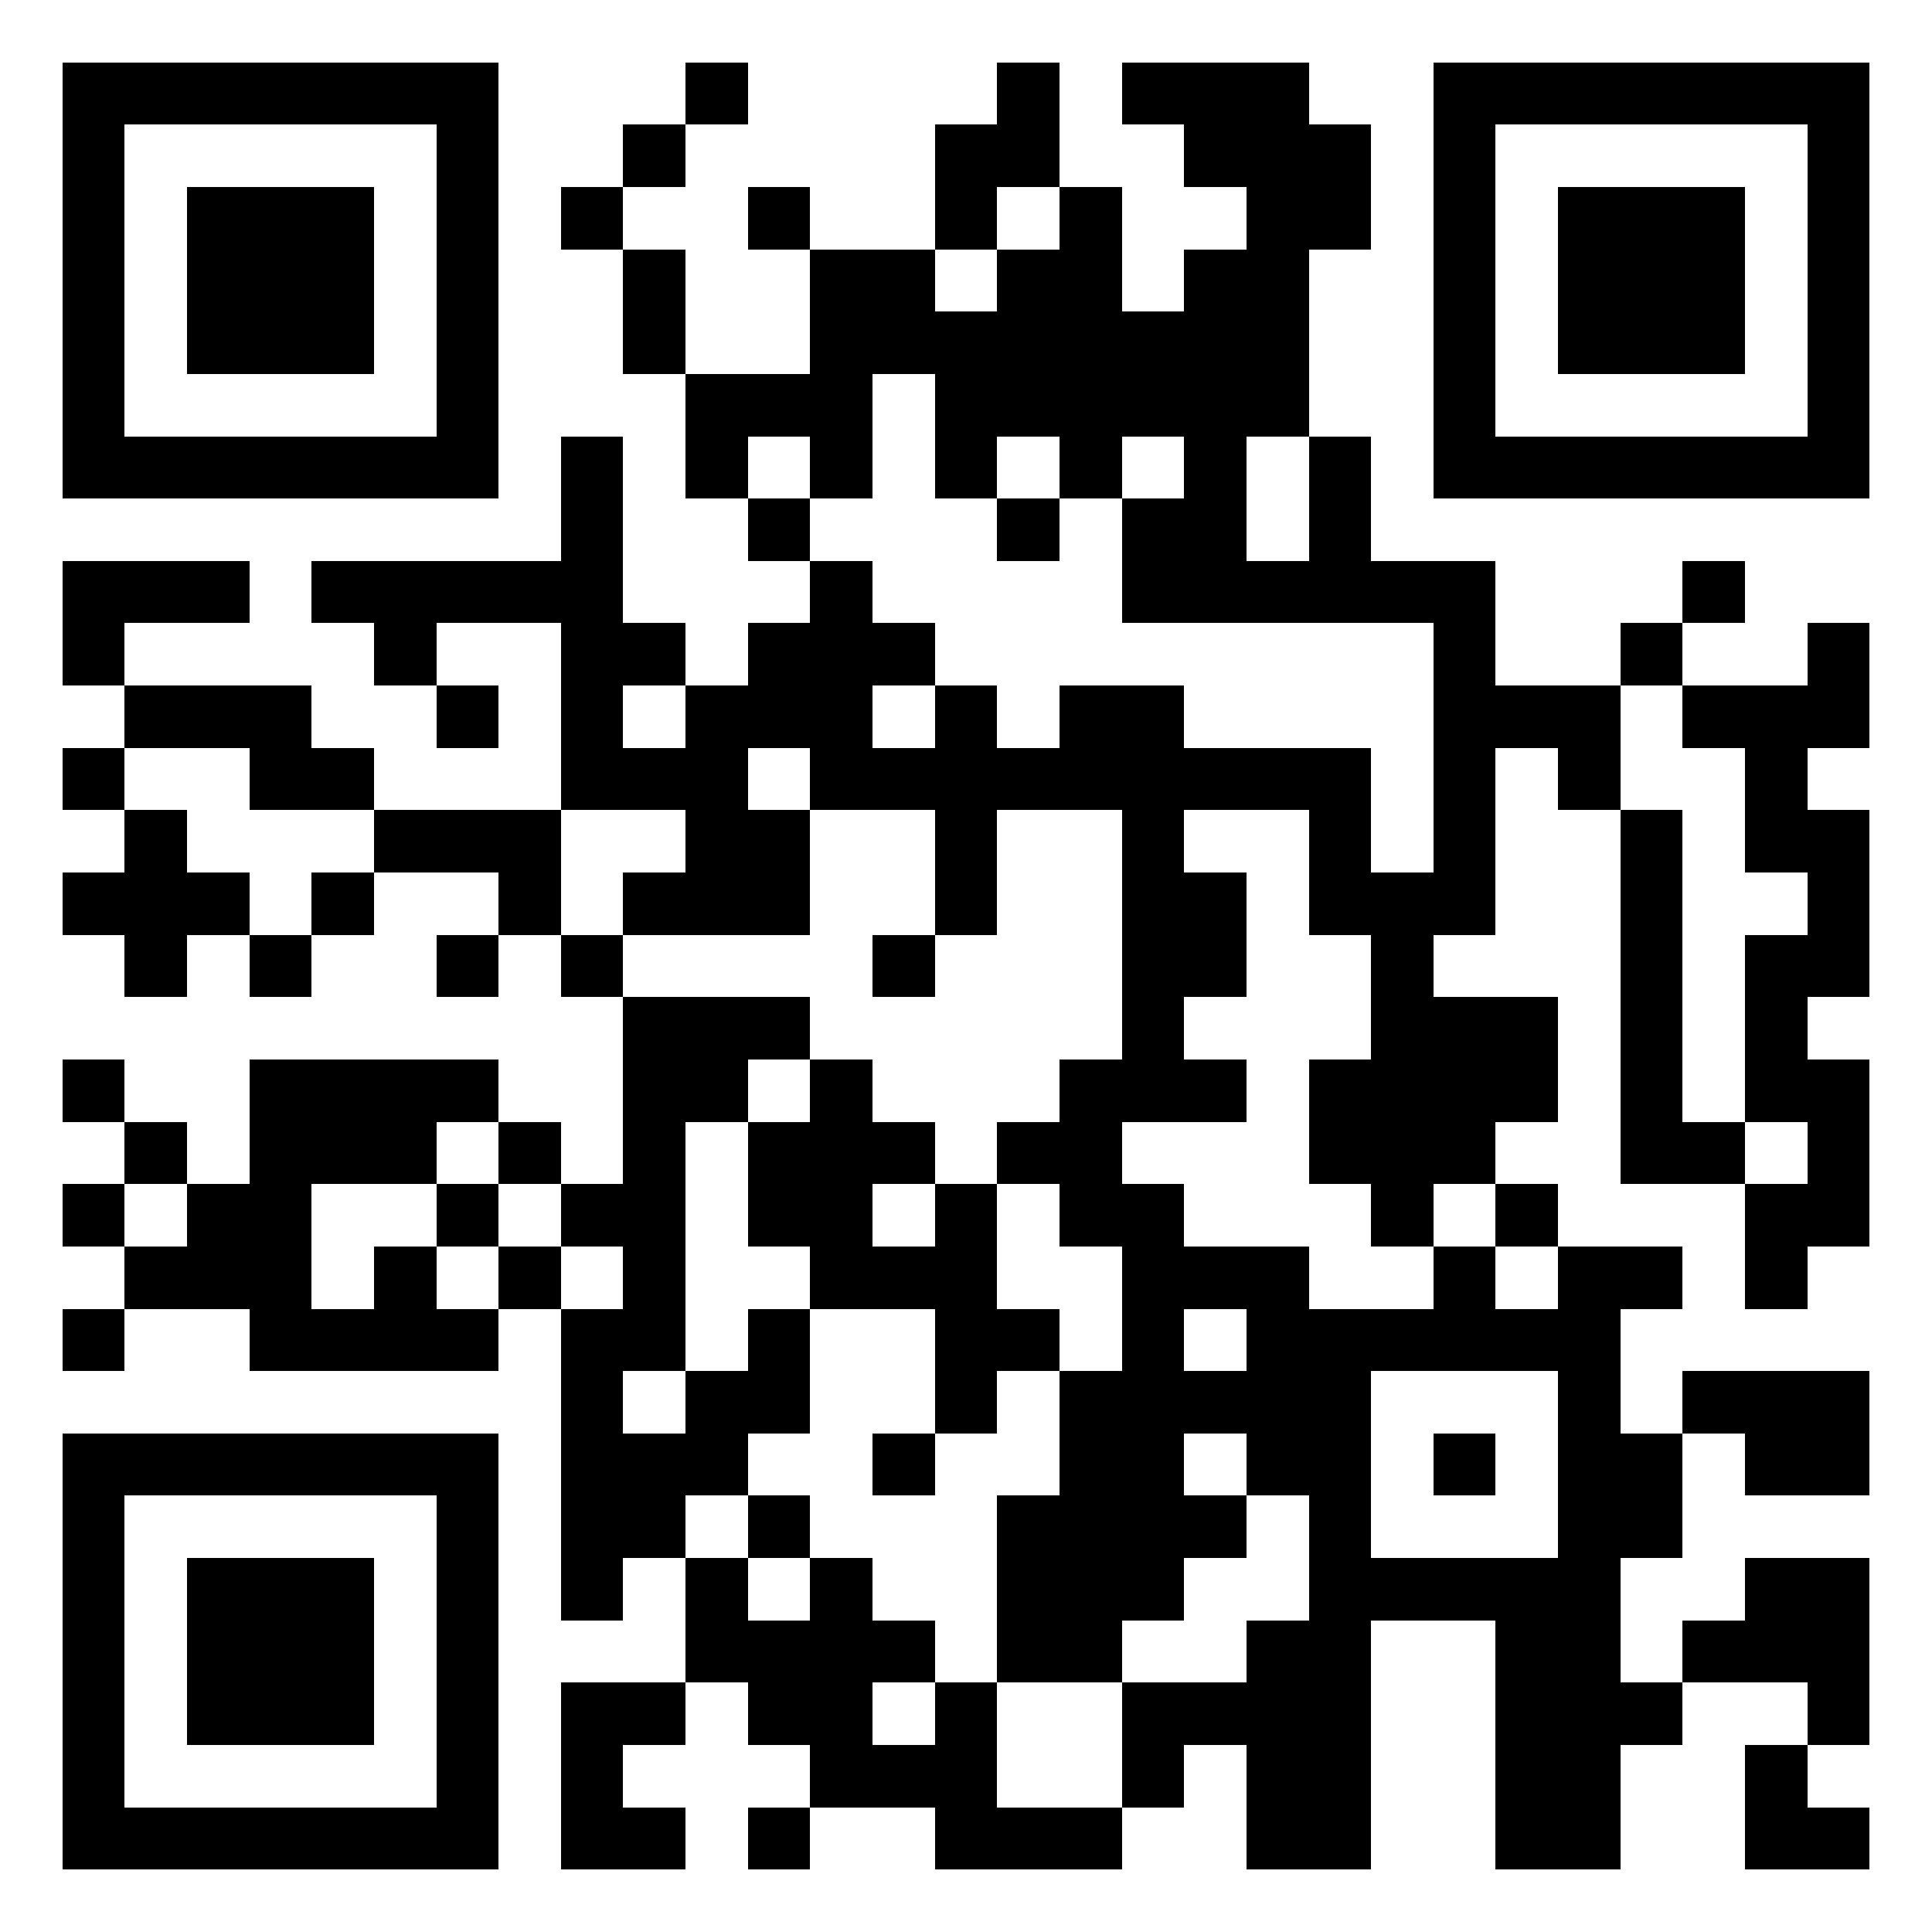 <svg width="180" height="180" viewBox="-1 -1 31 31" xmlns="http://www.w3.org/2000/svg" xmlns:xlink="http://www.w3.org/1999/xlink" shape-rendering="crispEdges" id="qr code"><rect id="qr background" fill-opacity="1" fill="rgb(255, 255, 255)" x="-1" y="-1" width="31" height="31"></rect><path fill-opacity="1" fill="rgb(0, 0, 0)" id="qr dark pixels" fill-rule="evenodd" d="M 10 0 L 11 0 L 11 1 L 10 1 z M 15 0 L 16 0 L 16 2 L 15 2 L 15 3 L 14 3 L 14 1 L 15 1 z M 17 0 L 20 0 L 20 1 L 21 1 L 21 3 L 20 3 L 20 6 L 19 6 L 19 8 L 20 8 L 20 6 L 21 6 L 21 8 L 23 8 L 23 10 L 25 10 L 25 12 L 24 12 L 24 11 L 23 11 L 23 14 L 22 14 L 22 15 L 24 15 L 24 17 L 23 17 L 23 18 L 22 18 L 22 19 L 21 19 L 21 18 L 20 18 L 20 16 L 21 16 L 21 14 L 20 14 L 20 12 L 18 12 L 18 13 L 19 13 L 19 15 L 18 15 L 18 16 L 19 16 L 19 17 L 17 17 L 17 18 L 18 18 L 18 19 L 20 19 L 20 20 L 22 20 L 22 19 L 23 19 L 23 20 L 24 20 L 24 19 L 26 19 L 26 20 L 25 20 L 25 22 L 26 22 L 26 24 L 25 24 L 25 26 L 26 26 L 26 27 L 25 27 L 25 29 L 23 29 L 23 25 L 21 25 L 21 29 L 19 29 L 19 27 L 18 27 L 18 28 L 17 28 L 17 26 L 19 26 L 19 25 L 20 25 L 20 23 L 19 23 L 19 22 L 18 22 L 18 23 L 19 23 L 19 24 L 18 24 L 18 25 L 17 25 L 17 26 L 15 26 L 15 23 L 16 23 L 16 21 L 17 21 L 17 19 L 16 19 L 16 18 L 15 18 L 15 17 L 16 17 L 16 16 L 17 16 L 17 12 L 15 12 L 15 14 L 14 14 L 14 12 L 12 12 L 12 11 L 11 11 L 11 12 L 12 12 L 12 14 L 9 14 L 9 13 L 10 13 L 10 12 L 8 12 L 8 9 L 6 9 L 6 10 L 5 10 L 5 9 L 4 9 L 4 8 L 8 8 L 8 6 L 9 6 L 9 9 L 10 9 L 10 10 L 9 10 L 9 11 L 10 11 L 10 10 L 11 10 L 11 9 L 12 9 L 12 8 L 13 8 L 13 9 L 14 9 L 14 10 L 13 10 L 13 11 L 14 11 L 14 10 L 15 10 L 15 11 L 16 11 L 16 10 L 18 10 L 18 11 L 21 11 L 21 13 L 22 13 L 22 9 L 17 9 L 17 7 L 18 7 L 18 6 L 17 6 L 17 7 L 16 7 L 16 6 L 15 6 L 15 7 L 14 7 L 14 5 L 13 5 L 13 7 L 12 7 L 12 6 L 11 6 L 11 7 L 10 7 L 10 5 L 12 5 L 12 3 L 14 3 L 14 4 L 15 4 L 15 3 L 16 3 L 16 2 L 17 2 L 17 4 L 18 4 L 18 3 L 19 3 L 19 2 L 18 2 L 18 1 L 17 1 zM 18 20 L 19 20 L 19 21 L 18 21 z M 21 21 L 24 21 L 24 24 L 21 24 z M 9 1 L 10 1 L 10 2 L 9 2 z M 8 2 L 9 2 L 9 3 L 8 3 z M 11 2 L 12 2 L 12 3 L 11 3 z M 9 3 L 10 3 L 10 5 L 9 5 z M 11 7 L 12 7 L 12 8 L 11 8 z M 15 7 L 16 7 L 16 8 L 15 8 z M 0 8 L 3 8 L 3 9 L 1 9 L 1 10 L 0 10 z M 26 8 L 27 8 L 27 9 L 26 9 z M 25 9 L 26 9 L 26 10 L 25 10 z M 28 9 L 29 9 L 29 11 L 28 11 L 28 12 L 29 12 L 29 15 L 28 15 L 28 16 L 29 16 L 29 19 L 28 19 L 28 20 L 27 20 L 27 18 L 28 18 L 28 17 L 27 17 L 27 14 L 28 14 L 28 13 L 27 13 L 27 11 L 26 11 L 26 10 L 28 10 z M 1 10 L 4 10 L 4 11 L 5 11 L 5 12 L 3 12 L 3 11 L 1 11 z M 6 10 L 7 10 L 7 11 L 6 11 z M 0 11 L 1 11 L 1 12 L 0 12 z M 1 12 L 2 12 L 2 13 L 3 13 L 3 14 L 2 14 L 2 15 L 1 15 L 1 14 L 0 14 L 0 13 L 1 13 z M 5 12 L 8 12 L 8 14 L 7 14 L 7 13 L 5 13 z M 25 12 L 26 12 L 26 17 L 27 17 L 27 18 L 25 18 z M 4 13 L 5 13 L 5 14 L 4 14 z M 3 14 L 4 14 L 4 15 L 3 15 z M 6 14 L 7 14 L 7 15 L 6 15 z M 8 14 L 9 14 L 9 15 L 8 15 z M 13 14 L 14 14 L 14 15 L 13 15 z M 9 15 L 12 15 L 12 16 L 11 16 L 11 17 L 10 17 L 10 21 L 9 21 L 9 22 L 10 22 L 10 21 L 11 21 L 11 20 L 12 20 L 12 22 L 11 22 L 11 23 L 10 23 L 10 24 L 9 24 L 9 25 L 8 25 L 8 20 L 9 20 L 9 19 L 8 19 L 8 18 L 9 18 z M 0 16 L 1 16 L 1 17 L 0 17 z M 3 16 L 7 16 L 7 17 L 6 17 L 6 18 L 4 18 L 4 20 L 5 20 L 5 19 L 6 19 L 6 20 L 7 20 L 7 21 L 3 21 L 3 20 L 1 20 L 1 19 L 2 19 L 2 18 L 3 18 z M 12 16 L 13 16 L 13 17 L 14 17 L 14 18 L 13 18 L 13 19 L 14 19 L 14 18 L 15 18 L 15 20 L 16 20 L 16 21 L 15 21 L 15 22 L 14 22 L 14 20 L 12 20 L 12 19 L 11 19 L 11 17 L 12 17 z M 1 17 L 2 17 L 2 18 L 1 18 z M 7 17 L 8 17 L 8 18 L 7 18 z M 0 18 L 1 18 L 1 19 L 0 19 z M 6 18 L 7 18 L 7 19 L 6 19 z M 23 18 L 24 18 L 24 19 L 23 19 z M 7 19 L 8 19 L 8 20 L 7 20 z M 0 20 L 1 20 L 1 21 L 0 21 z M 26 21 L 29 21 L 29 23 L 27 23 L 27 22 L 26 22 z M 13 22 L 14 22 L 14 23 L 13 23 z M 22 22 L 23 22 L 23 23 L 22 23 z M 11 23 L 12 23 L 12 24 L 11 24 z M 10 24 L 11 24 L 11 25 L 12 25 L 12 24 L 13 24 L 13 25 L 14 25 L 14 26 L 13 26 L 13 27 L 14 27 L 14 26 L 15 26 L 15 28 L 17 28 L 17 29 L 14 29 L 14 28 L 12 28 L 12 27 L 11 27 L 11 26 L 10 26 z M 27 24 L 29 24 L 29 27 L 28 27 L 28 26 L 26 26 L 26 25 L 27 25 z M 8 26 L 10 26 L 10 27 L 9 27 L 9 28 L 10 28 L 10 29 L 8 29 z M 27 27 L 28 27 L 28 28 L 29 28 L 29 29 L 27 29 z M 11 28 L 12 28 L 12 29 L 11 29 z"></path><path id="qr squares" d="M0,0h7h0v0v7v0h0h-7h0v0v-7v0h0zM1,1h5h0v0v5v0h0h-5h0v0v-5v0h0zM2,2h3h0v0v3v0h0h-3h0v0v-3v0h0z M22,0h7h0v0v7v0h0h-7h0v0v-7v0h0zM23,1h5h0v0v5v0h0h-5h0v0v-5v0h0zM24,2h3h0v0v3v0h0h-3h0v0v-3v0h0z M0,22h7h0v0v7v0h0h-7h0v0v-7v0h0zM1,23h5h0v0v5v0h0h-5h0v0v-5v0h0zM2,24h3h0v0v3v0h0h-3h0v0v-3v0h0z" fill-rule="evenodd" fill-opacity="1" fill="rgb(0, 0, 0)"></path></svg>